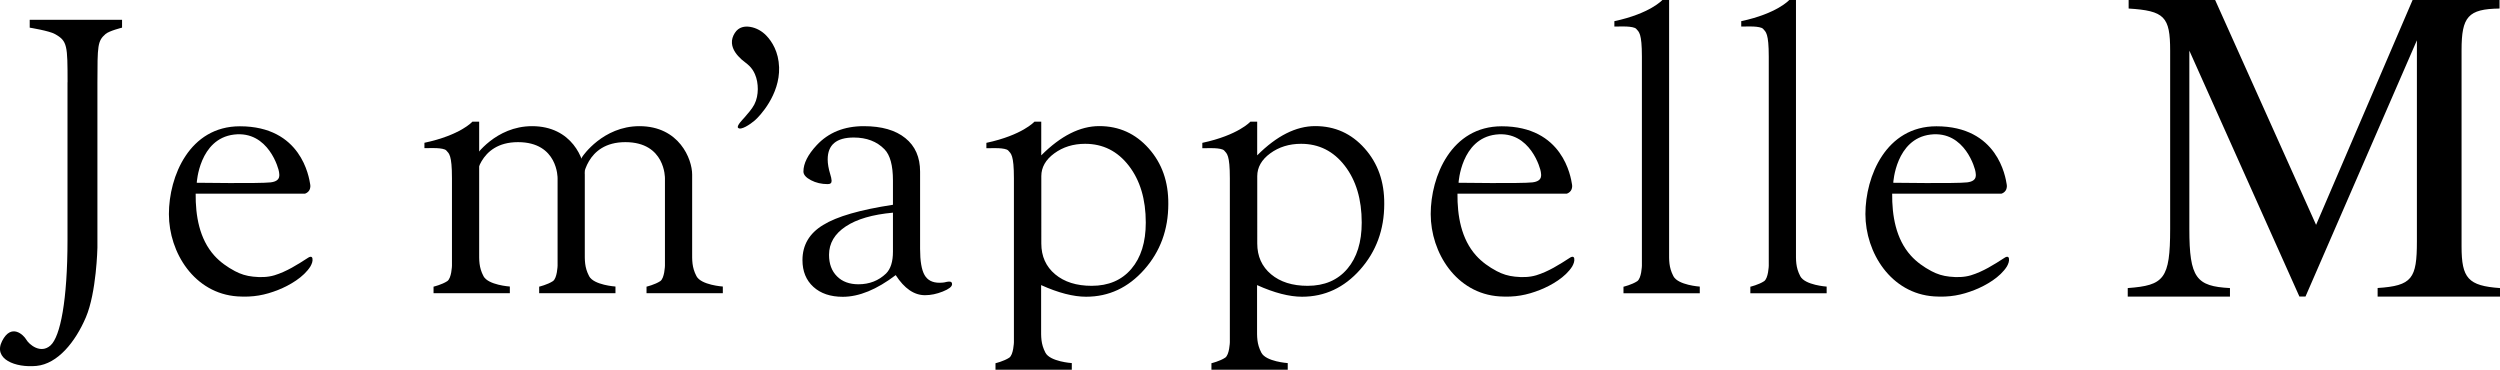 <!-- Generator: Adobe Illustrator 25.1.0, SVG Export Plug-In  -->
<svg version="1.1" xmlns="http://www.w3.org/2000/svg" xmlns:xlink="http://www.w3.org/1999/xlink" x="0px" y="0px"
     width="389.58px" height="57.6px" viewBox="0 0 389.58 57.6" style="overflow:visible;enable-background:new 0 0 389.58 57.6;"
     xml:space="preserve">
<defs>
</defs>
    <g>
	<path d="M370.51,46.21v-1.33c5.38-0.35,6.12-1.47,6.12-7.26V6.28l-17.36,39.93h-0.95L341.17,7.89v27.78c0,7.68,1.09,8.94,6.33,9.22
		v1.33h-15.93v-1.33c5.65-0.42,6.61-1.4,6.61-9.22V7.89c0-5.3-0.89-6.21-6.47-6.56V0h13.48l15.73,35.04L375.96,0h13.55v1.33
		c-4.9,0.07-5.92,1.26-5.92,6.49v30.58c0,4.96,1.02,6.14,5.99,6.49v1.33H370.51z"/>
        <path d="M116.91,4.19c0.96,0.16,1.83,0.65,2.51,1.36c0.87,0.91,1.91,2.5,1.99,4.95c0.13,4.29-3.06,7.64-3.78,8.26
		c-0.72,0.62-2.21,1.62-2.62,1.15c-0.27-0.31,0.81-1.37,0.97-1.56c0.55-0.65,1.17-1.31,1.57-2.07c0.38-0.73,0.53-1.57,0.54-2.39
		c0-0.8-0.13-1.61-0.45-2.34c-0.21-0.48-0.5-0.92-0.87-1.28c-0.38-0.38-0.83-0.66-1.23-1.02c-0.71-0.65-1.4-1.49-1.48-2.5
		c-0.05-0.57,0.14-1.13,0.44-1.6C115.13,4.15,116.11,4.06,116.91,4.19z"/>
        <path d="M139.15,31.91v-3.79c0-2.34-0.44-3.96-1.32-4.86c-1.19-1.22-2.79-1.83-4.79-1.83c-2.7,0-4.06,1.14-4.06,3.41
		c0,0.67,0.13,1.44,0.4,2.32c0.12,0.37,0.19,0.69,0.21,0.98c0.02,0.37-0.18,0.55-0.61,0.55c-0.96,0-1.83-0.2-2.61-0.61
		c-0.78-0.41-1.17-0.86-1.17-1.35c0-1.26,0.69-2.63,2.06-4.1c1.84-1.98,4.29-2.97,7.34-2.97c2.79,0,4.95,0.62,6.48,1.86
		c1.54,1.24,2.3,2.98,2.3,5.23v12.03c0,1.9,0.23,3.26,0.69,4.07c0.46,0.81,1.23,1.21,2.32,1.21c0.31,0,0.55-0.02,0.74-0.05
		c0.37-0.09,0.61-0.13,0.74-0.13c0.35-0.02,0.51,0.12,0.49,0.43c-0.02,0.37-0.5,0.74-1.45,1.12c-0.95,0.38-1.87,0.57-2.77,0.57
		c-1.69,0-3.21-1.04-4.56-3.13c-2.96,2.25-5.71,3.38-8.25,3.38c-1.92,0-3.45-0.52-4.58-1.55c-1.13-1.03-1.7-2.42-1.7-4.16
		c0-2.35,1.07-4.18,3.22-5.48C130.42,33.73,134.04,32.69,139.15,31.91z M139.15,33.14c-3.18,0.29-5.63,1-7.36,2.15
		s-2.6,2.62-2.6,4.42c0,1.41,0.41,2.52,1.24,3.35c0.82,0.83,1.94,1.24,3.34,1.24c1.71,0,3.14-0.56,4.31-1.68
		c0.71-0.71,1.07-1.84,1.07-3.39V33.14z"/>
        <path d="M10.53,12.88c-0.01-5.77-0.01-6.48-1.96-7.57C7.68,4.8,4.63,4.31,4.63,4.31V3.09l0,0h14.39v1.22c0,0-1.99,0.49-2.57,0.99
		c-1.26,1.09-1.26,1.8-1.27,7.57c-0.01,6.3,0,25.73,0,25.73s-0.14,6.95-1.79,10.83s-4.41,7.27-7.7,7.59
		c-3.29,0.32-6.8-1.06-5.36-3.88c1.43-2.81,3.34-0.96,3.77-0.21s2.23,2.28,3.77,0.9c1.54-1.38,2.65-7.06,2.65-16.46s0-24.63,0-24.63
		"/>
        <path d="M48.69,40.29c-0.01-0.07-0.03-0.14-0.08-0.19c-0.14-0.17-0.41-0.06-0.59,0.06c-1.67,1.08-3.36,2.16-5.26,2.74
		c-1.07,0.32-2.21,0.33-3.32,0.21c-1.05-0.11-1.92-0.38-2.83-0.86c-1.19-0.63-2.31-1.42-3.21-2.42c-2.35-2.61-2.94-6.25-2.91-9.65
		h17.03c0,0,1.01-0.27,0.82-1.44c-0.19-1.17-1.4-9.06-10.96-9.06c-7.84,0-11.06,7.78-11.06,13.68c0,6.02,3.98,12.38,10.7,12.83
		c2.41,0.16,4.29-0.2,6.35-1.02c1.78-0.71,3.96-1.98,5-3.65C48.58,41.14,48.77,40.71,48.69,40.29z M36.46,20.97
		c5.42-0.65,7,5.47,7.02,5.82s0.4,1.43-1.31,1.63c-1.7,0.2-11.51,0.06-11.51,0.06S31.04,21.63,36.46,20.97z"/>
        <path d="M245.32,40.29c-0.01-0.07-0.03-0.14-0.08-0.19c-0.14-0.17-0.41-0.06-0.59,0.06c-1.67,1.08-3.36,2.16-5.26,2.74
		c-1.07,0.32-2.21,0.33-3.32,0.21c-1.05-0.11-1.92-0.38-2.83-0.86c-1.19-0.63-2.31-1.42-3.21-2.42c-2.35-2.61-2.94-6.25-2.91-9.65
		h17.03c0,0,1.01-0.27,0.82-1.44c-0.19-1.17-1.4-9.06-10.96-9.06c-7.84,0-11.06,7.78-11.06,13.68c0,6.02,3.98,12.38,10.7,12.83
		c2.41,0.16,4.29-0.2,6.35-1.02c1.78-0.71,3.96-1.98,5-3.65C245.21,41.14,245.39,40.71,245.32,40.29z M233.09,20.97
		c5.42-0.65,7,5.47,7.02,5.82s0.4,1.43-1.31,1.63c-1.7,0.2-11.51,0.06-11.51,0.06S227.67,21.63,233.09,20.97z"/>
        <path d="M313.06,40.29c-0.01-0.07-0.03-0.14-0.08-0.19c-0.14-0.17-0.41-0.06-0.59,0.06c-1.67,1.08-3.36,2.16-5.26,2.74
		c-1.07,0.32-2.21,0.33-3.32,0.21c-1.05-0.11-1.92-0.38-2.83-0.86c-1.19-0.63-2.31-1.42-3.21-2.42c-2.35-2.61-2.94-6.25-2.91-9.65
		h17.03c0,0,1.01-0.27,0.82-1.44c-0.19-1.17-1.4-9.06-10.96-9.06c-7.84,0-11.06,7.78-11.06,13.68c0,6.02,3.98,12.38,10.7,12.83
		c2.41,0.16,4.29-0.2,6.35-1.02c1.78-0.71,3.96-1.98,5-3.65C312.95,41.14,313.13,40.71,313.06,40.29z M300.83,20.97
		c5.42-0.65,7,5.47,7.02,5.82s0.4,1.43-1.31,1.63c-1.7,0.2-11.51,0.06-11.51,0.06S295.41,21.63,300.83,20.97z"/>
        <path d="M66.14,22.25v0.83h0.71c0,0,2.28-0.11,2.7,0.37c0.42,0.48,0.88,0.65,0.88,4.33s0,13.63,0,13.63s-0.06,1.95-0.73,2.4
		c-0.83,0.55-2.14,0.86-2.14,0.86v1.02h11.89v-1.04c0,0-3.38-0.22-4.11-1.62c-0.73-1.4-0.67-2.49-0.67-3.85s0-11.99,0-11.99v-8.23
		h-1.06C73.63,18.96,71.75,21.06,66.14,22.25z"/>
        <path d="M179,23.12c-2.06-2.31-4.62-3.47-7.7-3.47c-2.99,0-6,1.52-9.03,4.55h-0.01v-5.24h-1.06c0,0-1.88,2.1-7.49,3.3v0.83h0.71
		c0,0,2.28-0.11,2.7,0.37c0.42,0.48,0.88,0.65,0.88,4.33s0,25.55,0,25.55s-0.06,1.95-0.73,2.4c-0.83,0.55-2.14,0.86-2.14,0.86v1.02
		h11.89v-1.04c0,0-3.38-0.22-4.11-1.62c-0.73-1.4-0.67-2.49-0.67-3.85c0-0.45,0-3.2,0-6.68l0.01,0c2.68,1.21,5.02,1.81,7,1.81
		c3.54,0,6.56-1.41,9.06-4.23c2.5-2.82,3.75-6.23,3.75-10.22C182.09,28.31,181.06,25.43,179,23.12z M176.3,41.9
		c-1.5,1.76-3.56,2.64-6.18,2.64c-2.37,0-4.27-0.6-5.7-1.8c-1.43-1.2-2.15-2.8-2.15-4.8V27.45c0-1.37,0.67-2.56,2.02-3.55
		c1.35-0.99,2.95-1.49,4.81-1.49c2.78,0,5.05,1.14,6.81,3.42c1.76,2.28,2.64,5.23,2.64,8.85C178.55,37.74,177.8,40.14,176.3,41.9z"
        />
        <path d="M212.65,23.12c-2.06-2.31-4.62-3.47-7.7-3.47c-2.99,0-6,1.52-9.03,4.55h-0.01v-5.24h-1.06c0,0-1.88,2.1-7.49,3.3v0.83h0.71
		c0,0,2.28-0.11,2.7,0.37c0.42,0.48,0.88,0.65,0.88,4.33s0,25.55,0,25.55s-0.06,1.95-0.73,2.4c-0.83,0.55-2.14,0.86-2.14,0.86v1.02
		h11.89v-1.04c0,0-3.38-0.22-4.11-1.62c-0.73-1.4-0.67-2.49-0.67-3.85c0-0.45,0-3.2,0-6.68l0.01,0c2.68,1.21,5.02,1.81,7,1.81
		c3.54,0,6.56-1.41,9.06-4.23c2.5-2.82,3.75-6.23,3.75-10.22C215.74,28.31,214.71,25.43,212.65,23.12z M209.95,41.9
		c-1.5,1.76-3.56,2.64-6.18,2.64c-2.37,0-4.27-0.6-5.7-1.8c-1.43-1.2-2.15-2.8-2.15-4.8V27.45c0-1.37,0.67-2.56,2.02-3.55
		c1.35-0.99,2.95-1.49,4.81-1.49c2.78,0,5.05,1.14,6.81,3.42c1.76,2.28,2.64,5.23,2.64,8.85C212.2,37.74,211.45,40.14,209.95,41.9z"
        />
        <path d="M251.57,3.3v0.83h0.71c0,0,2.28-0.11,2.7,0.37s0.88,0.65,0.88,4.33s0,32.59,0,32.59s-0.06,1.95-0.73,2.4
		c-0.83,0.55-2.14,0.86-2.14,0.86v1.02h11.89v-1.04c0,0-3.38-0.22-4.11-1.62s-0.67-2.49-0.67-3.85s0-30.94,0-30.94V0h-1.05
		C259.05,0,257.17,2.1,251.57,3.3z"/>
        <path d="M271.34,3.3v0.83h0.71c0,0,2.28-0.11,2.7,0.37c0.42,0.48,0.88,0.65,0.88,4.33s0,32.59,0,32.59s-0.06,1.95-0.73,2.4
		c-0.83,0.55-2.14,0.86-2.14,0.86v1.02h11.89v-1.04c0,0-3.38-0.22-4.11-1.62s-0.67-2.49-0.67-3.85s0-30.94,0-30.94V0h-1.05
		C278.83,0,276.95,2.1,271.34,3.3z"/>
        <path d="M74.08,28.07c0,0,0.38-5.92,6.64-5.92s6.17,5.63,6.17,5.63c0,3.68,0,13.63,0,13.63s-0.06,1.95-0.73,2.4
		c-0.83,0.55-2.14,0.86-2.14,0.86v1.02h11.89v-1.04c0,0-3.38-0.22-4.11-1.62c-0.73-1.4-0.67-2.49-0.67-3.85s0-11.99,0-11.99
		c0-2.39-2.01-7.53-8.22-7.53c-5.7,0-8.85,4.7-8.85,4.7V28.07z"/>
        <path d="M90.81,28.07c0,0,0.38-5.92,6.64-5.92s6.17,5.63,6.17,5.63c0,3.68,0,13.63,0,13.63s-0.06,1.95-0.73,2.4
		c-0.83,0.55-2.14,0.86-2.14,0.86v1.02h11.89v-1.04c0,0-3.38-0.22-4.11-1.62c-0.73-1.4-0.67-2.49-0.67-3.85s0-11.99,0-11.99
		c0-2.39-2.01-7.53-8.22-7.53c-5.7,0-8.85,4.7-8.85,4.7l-0.54,0.88L90.81,28.07z"/>
</g>
</svg>
